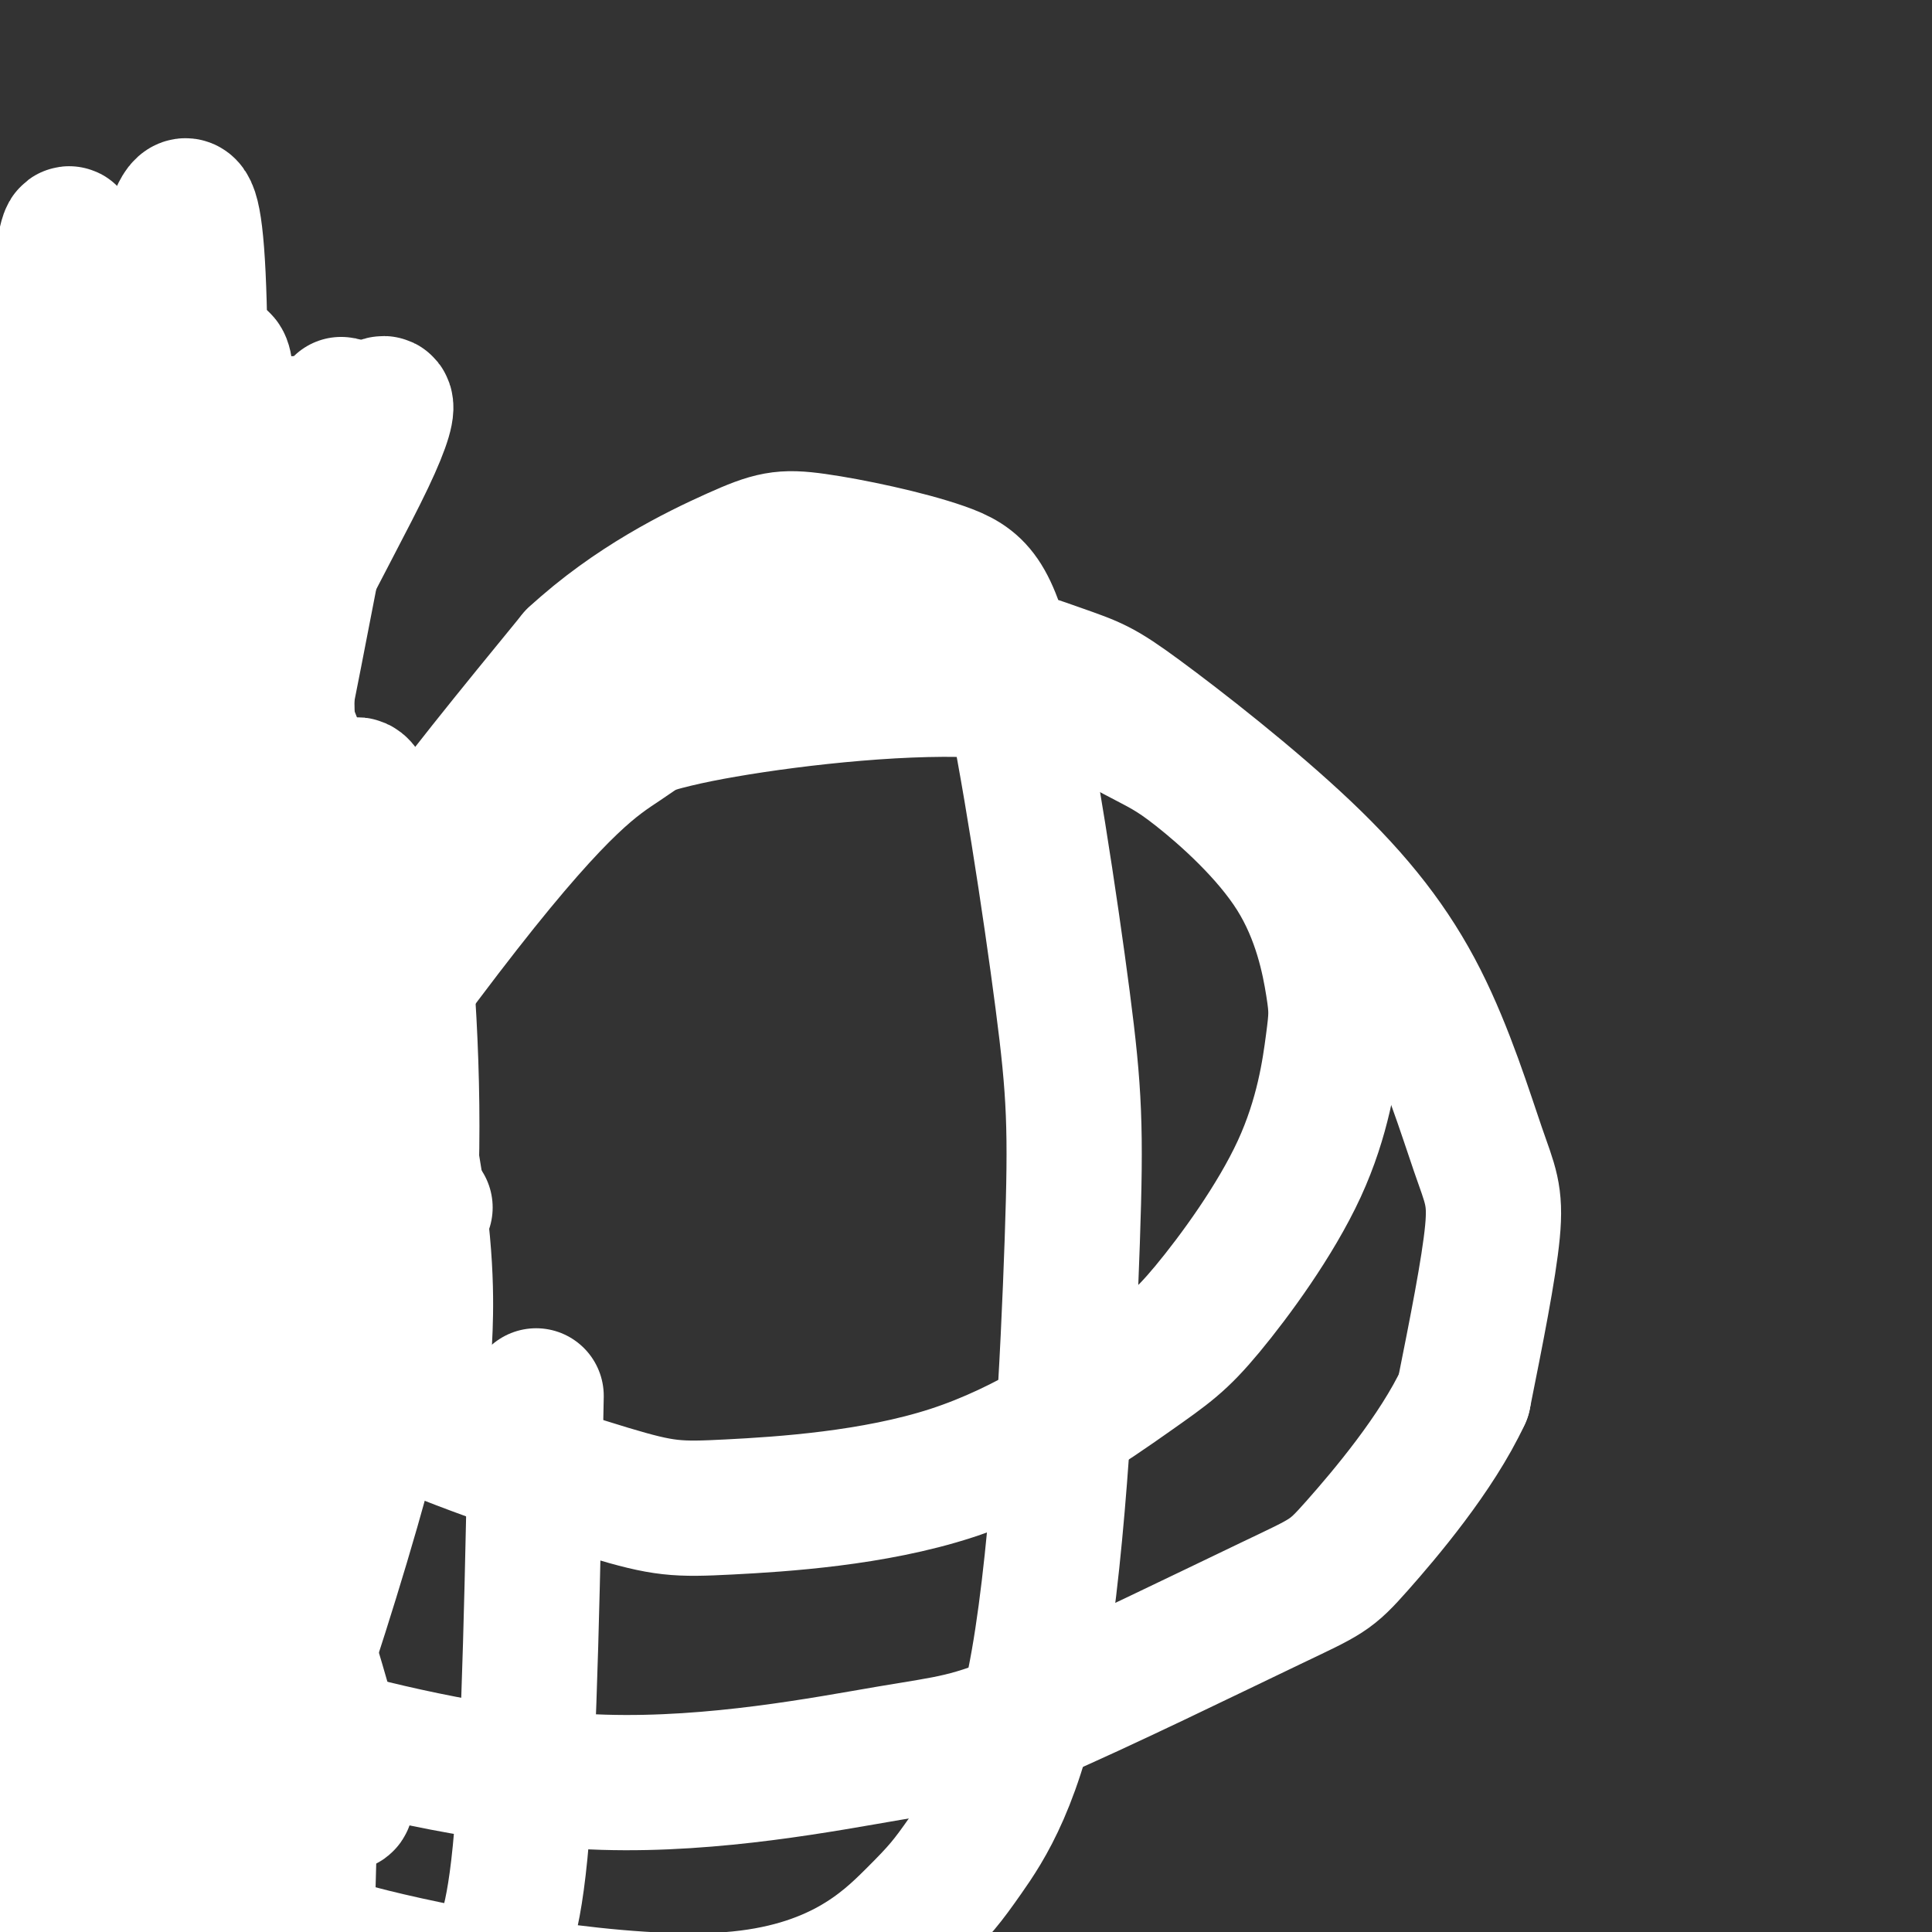 <svg viewBox='0 0 400 400' version='1.1' xmlns='http://www.w3.org/2000/svg' xmlns:xlink='http://www.w3.org/1999/xlink'><rect x="0" y="0" width="400" height="400" fill="#333333" stroke="none"/><g fill='none' stroke='#FFFFFF' stroke-width='28' stroke-linecap='round' stroke-linejoin='round'><path d='M50,155c-12.063,-2.349 -24.126,-4.699 -31,-1c-6.874,3.699 -8.560,13.445 -9,24c-0.440,10.555 0.364,21.919 1,31c0.636,9.081 1.102,15.880 10,44c8.898,28.120 26.227,77.563 24,76c-2.227,-1.563 -24.009,-54.130 -34,-79c-9.991,-24.870 -8.192,-22.041 -10,-37c-1.808,-14.959 -7.223,-47.705 -8,-67c-0.777,-19.295 3.083,-25.138 5,-27c1.917,-1.862 1.890,0.258 3,-1c1.110,-1.258 3.356,-5.895 4,9c0.644,14.895 -0.315,49.321 2,77c2.315,27.679 7.902,48.610 11,69c3.098,20.390 3.707,40.239 1,40c-2.707,-0.239 -8.729,-20.564 -14,-38c-5.271,-17.436 -9.792,-31.982 -11,-54c-1.208,-22.018 0.896,-51.509 3,-81'/><path d='M-3,140c2.018,-17.935 5.563,-22.274 10,-27c4.437,-4.726 9.767,-9.839 10,-5c0.233,4.839 -4.630,19.629 -8,27c-3.370,7.371 -5.247,7.323 -6,55c-0.753,47.677 -0.382,143.078 -1,178c-0.618,34.922 -2.224,9.366 -4,-16c-1.776,-25.366 -3.721,-50.543 -4,-73c-0.279,-22.457 1.107,-42.194 5,-67c3.893,-24.806 10.292,-54.681 14,-71c3.708,-16.319 4.726,-19.080 8,-23c3.274,-3.920 8.804,-8.997 15,-23c6.196,-14.003 13.058,-36.932 10,-2c-3.058,34.932 -16.036,127.724 -20,191c-3.964,63.276 1.087,97.036 0,92c-1.087,-5.036 -8.310,-48.867 -12,-79c-3.690,-30.133 -3.845,-46.566 -4,-63'/><path d='M10,234c-0.778,-14.316 -0.722,-18.605 1,-35c1.722,-16.395 5.109,-44.897 10,-63c4.891,-18.103 11.286,-25.806 15,-30c3.714,-4.194 4.746,-4.878 7,-5c2.254,-0.122 5.730,0.319 8,5c2.270,4.681 3.334,13.603 2,26c-1.334,12.397 -5.067,28.270 -6,71c-0.933,42.730 0.935,112.316 1,143c0.065,30.684 -1.672,22.465 -2,23c-0.328,0.535 0.754,9.825 -3,2c-3.754,-7.825 -12.342,-32.763 -18,-66c-5.658,-33.237 -8.385,-74.773 -8,-107c0.385,-32.227 3.881,-55.144 6,-67c2.119,-11.856 2.861,-12.649 7,-17c4.139,-4.351 11.673,-12.259 17,-11c5.327,1.259 8.445,11.685 10,13c1.555,1.315 1.547,-6.481 2,12c0.453,18.481 1.368,63.238 1,98c-0.368,34.762 -2.018,59.530 -5,81c-2.982,21.470 -7.294,39.641 -11,48c-3.706,8.359 -6.805,6.904 -12,0c-5.195,-6.904 -12.484,-19.258 -17,-29c-4.516,-9.742 -6.258,-16.871 -8,-24'/><path d='M7,302c-4.465,-11.945 -11.629,-29.809 -14,-59c-2.371,-29.191 0.051,-69.711 3,-93c2.949,-23.289 6.424,-29.348 11,-36c4.576,-6.652 10.254,-13.899 14,-12c3.746,1.899 5.562,12.943 7,17c1.438,4.057 2.498,1.127 3,43c0.502,41.873 0.447,128.548 -1,159c-1.447,30.452 -4.285,4.680 -7,-13c-2.715,-17.680 -5.308,-27.269 -8,-40c-2.692,-12.731 -5.483,-28.603 -5,-57c0.483,-28.397 4.240,-69.319 8,-91c3.760,-21.681 7.521,-24.119 10,-25c2.479,-0.881 3.675,-0.203 6,-3c2.325,-2.797 5.779,-9.070 6,10c0.221,19.070 -2.792,63.483 -3,99c-0.208,35.517 2.387,62.139 3,81c0.613,18.861 -0.758,29.963 -2,39c-1.242,9.037 -2.355,16.011 -6,12c-3.645,-4.011 -9.823,-19.005 -16,-34'/><path d='M16,299c-6.467,-20.326 -14.634,-54.139 -19,-82c-4.366,-27.861 -4.931,-49.768 -4,-70c0.931,-20.232 3.357,-38.788 5,-45c1.643,-6.212 2.503,-0.079 4,-14c1.497,-13.921 3.630,-47.897 8,-8c4.370,39.897 10.977,153.665 13,200c2.023,46.335 -0.537,25.236 -4,16c-3.463,-9.236 -7.828,-6.608 -13,-26c-5.172,-19.392 -11.153,-60.804 -14,-89c-2.847,-28.196 -2.562,-43.177 -1,-59c1.562,-15.823 4.401,-32.490 7,-38c2.599,-5.510 4.956,0.136 6,-8c1.044,-8.136 0.773,-30.053 9,2c8.227,32.053 24.952,118.076 31,151c6.048,32.924 1.419,12.750 -1,9c-2.419,-3.750 -2.628,8.923 -8,0c-5.372,-8.923 -15.908,-39.441 -22,-63c-6.092,-23.559 -7.741,-40.160 -8,-56c-0.259,-15.840 0.870,-30.920 2,-46'/><path d='M7,73c0.802,-8.741 1.806,-7.593 3,-12c1.194,-4.407 2.579,-14.370 7,1c4.421,15.370 11.879,56.073 15,82c3.121,25.927 1.906,37.078 0,42c-1.906,4.922 -4.504,3.615 -8,-3c-3.496,-6.615 -7.891,-18.540 -10,-26c-2.109,-7.460 -1.933,-10.456 -3,-20c-1.067,-9.544 -3.376,-25.635 -4,-38c-0.624,-12.365 0.439,-21.003 2,-23c1.561,-1.997 3.620,2.647 6,7c2.380,4.353 5.080,8.416 9,26c3.920,17.584 9.060,48.689 11,62c1.940,13.311 0.680,8.829 0,10c-0.680,1.171 -0.781,7.995 -4,4c-3.219,-3.995 -9.556,-18.808 -13,-33c-3.444,-14.192 -3.995,-27.763 -5,-38c-1.005,-10.237 -2.463,-17.141 -2,-33c0.463,-15.859 2.847,-40.674 4,-30c1.153,10.674 1.077,56.837 1,103'/><path d='M16,154c0.312,23.839 0.591,31.938 12,71c11.409,39.062 33.948,109.089 41,135c7.052,25.911 -1.382,7.706 -6,0c-4.618,-7.706 -5.419,-4.914 -10,-14c-4.581,-9.086 -12.942,-30.051 -19,-47c-6.058,-16.949 -9.813,-29.884 -10,-50c-0.187,-20.116 3.195,-47.414 9,-76c5.805,-28.586 14.034,-58.461 13,-23c-1.034,35.461 -11.330,136.256 -16,180c-4.670,43.744 -3.716,30.436 -4,28c-0.284,-2.436 -1.808,6.001 -5,2c-3.192,-4.001 -8.051,-20.440 -11,-45c-2.949,-24.560 -3.986,-57.241 -3,-83c0.986,-25.759 3.996,-44.596 9,-63c5.004,-18.404 12.004,-36.376 16,-45c3.996,-8.624 4.989,-7.899 8,-11c3.011,-3.101 8.042,-10.027 12,-2c3.958,8.027 6.845,31.008 8,51c1.155,19.992 0.577,36.996 0,54'/><path d='M60,216c-1.924,46.815 -6.734,136.854 -9,171c-2.266,34.146 -1.989,12.400 -7,-14c-5.011,-26.400 -15.311,-57.455 -21,-84c-5.689,-26.545 -6.769,-48.581 -6,-74c0.769,-25.419 3.386,-54.219 8,-70c4.614,-15.781 11.223,-18.541 15,-20c3.777,-1.459 4.721,-1.618 8,3c3.279,4.618 8.892,14.013 16,34c7.108,19.987 15.711,50.566 20,72c4.289,21.434 4.263,33.725 4,41c-0.263,7.275 -0.763,9.536 -3,13c-2.237,3.464 -6.211,8.133 -12,7c-5.789,-1.133 -13.395,-8.066 -21,-15'/><path d='M60,242c0.544,23.418 1.088,46.837 1,57c-0.088,10.163 -0.807,7.071 -5,-3c-4.193,-10.071 -11.860,-27.122 -18,-46c-6.140,-18.878 -10.755,-39.584 -13,-61c-2.245,-21.416 -2.121,-43.542 -2,-55c0.121,-11.458 0.240,-12.248 2,-18c1.760,-5.752 5.163,-16.464 8,-19c2.837,-2.536 5.110,3.106 7,2c1.890,-1.106 3.398,-8.958 2,5c-1.398,13.958 -5.703,49.726 -8,102c-2.297,52.274 -2.587,121.054 -5,142c-2.413,20.946 -6.948,-5.942 -12,-25c-5.052,-19.058 -10.620,-30.285 -15,-51c-4.380,-20.715 -7.572,-50.917 -9,-69c-1.428,-18.083 -1.091,-24.047 1,-39c2.091,-14.953 5.936,-38.893 11,-53c5.064,-14.107 11.347,-18.379 15,-20c3.653,-1.621 4.676,-0.590 7,0c2.324,0.590 5.950,0.740 7,11c1.050,10.260 -0.475,30.630 -2,51'/><path d='M32,153c-0.308,26.427 -0.079,66.995 0,94c0.079,27.005 0.007,40.448 5,70c4.993,29.552 15.052,75.212 11,71c-4.052,-4.212 -22.216,-58.298 -32,-92c-9.784,-33.702 -11.190,-47.022 -12,-68c-0.810,-20.978 -1.024,-49.615 -1,-64c0.024,-14.385 0.288,-14.518 3,-18c2.712,-3.482 7.874,-10.314 11,-6c3.126,4.314 4.216,19.772 5,27c0.784,7.228 1.263,6.225 -1,38c-2.263,31.775 -7.269,96.329 -10,127c-2.731,30.671 -3.186,27.458 -4,27c-0.814,-0.458 -1.987,1.839 -4,2c-2.013,0.161 -4.867,-1.815 -9,-15c-4.133,-13.185 -9.545,-37.581 -12,-50c-2.455,-12.419 -1.951,-12.862 -2,-27c-0.049,-14.138 -0.649,-41.970 0,-57c0.649,-15.030 2.547,-17.257 7,-27c4.453,-9.743 11.462,-27.003 18,-35c6.538,-7.997 12.606,-6.730 18,-6c5.394,0.730 10.112,0.923 14,9c3.888,8.077 6.944,24.039 10,40'/><path d='M47,193c1.183,40.681 -0.860,122.385 -2,154c-1.140,31.615 -1.379,13.143 -2,10c-0.621,-3.143 -1.625,9.045 -7,6c-5.375,-3.045 -15.121,-21.321 -21,-37c-5.879,-15.679 -7.890,-28.760 -8,-41c-0.110,-12.240 1.683,-23.640 11,-36c9.317,-12.360 26.159,-25.680 43,-39'/><path d='M88,250c-7.321,19.984 -14.641,39.968 -19,50c-4.359,10.032 -5.756,10.111 -9,5c-3.244,-5.111 -8.336,-15.411 -13,-33c-4.664,-17.589 -8.899,-42.466 -11,-63c-2.101,-20.534 -2.066,-36.724 0,-53c2.066,-16.276 6.163,-32.638 8,-41c1.837,-8.362 1.415,-8.725 4,-13c2.585,-4.275 8.179,-12.462 12,-14c3.821,-1.538 5.871,3.572 8,1c2.129,-2.572 4.337,-12.828 1,5c-3.337,17.828 -12.220,63.738 -17,86c-4.780,22.262 -5.459,20.874 -4,55c1.459,34.126 5.054,103.766 4,118c-1.054,14.234 -6.757,-26.937 -9,-64c-2.243,-37.063 -1.027,-70.017 2,-97c3.027,-26.983 7.865,-47.995 13,-64c5.135,-16.005 10.568,-27.002 16,-38'/><path d='M74,90c4.941,-8.379 9.293,-10.325 2,5c-7.293,15.325 -26.232,47.922 -35,75c-8.768,27.078 -7.367,48.638 -7,63c0.367,14.362 -0.301,21.528 0,37c0.301,15.472 1.571,39.251 8,66c6.429,26.749 18.017,56.467 16,54c-2.017,-2.467 -17.639,-37.119 -28,-64c-10.361,-26.881 -15.460,-45.992 -20,-69c-4.540,-23.008 -8.521,-49.915 -9,-74c-0.479,-24.085 2.544,-45.350 5,-53c2.456,-7.650 4.346,-1.687 1,22c-3.346,23.687 -11.927,65.096 -16,89c-4.073,23.904 -3.637,30.302 -2,43c1.637,12.698 4.476,31.696 6,42c1.524,10.304 1.733,11.913 3,9c1.267,-2.913 3.594,-10.347 5,-4c1.406,6.347 1.892,26.474 2,-10c0.108,-36.474 -0.163,-129.551 0,-169c0.163,-39.449 0.761,-25.271 3,-21c2.239,4.271 6.120,-1.364 10,-7'/><path d='M18,124c3.411,3.700 6.937,16.451 7,50c0.063,33.549 -3.339,87.897 -2,140c1.339,52.103 7.418,101.961 5,86c-2.418,-15.961 -13.331,-97.741 -18,-132c-4.669,-34.259 -3.092,-20.999 0,-35c3.092,-14.001 7.698,-55.265 11,-75c3.302,-19.735 5.300,-17.941 10,-20c4.700,-2.059 12.101,-7.972 17,-7c4.899,0.972 7.297,8.830 8,15c0.703,6.170 -0.287,10.652 0,14c0.287,3.348 1.853,5.560 -5,39c-6.853,33.440 -22.125,98.107 -29,131c-6.875,32.893 -5.354,34.013 -3,41c2.354,6.987 5.540,19.839 8,24c2.460,4.161 4.195,-0.371 3,-20c-1.195,-19.629 -5.320,-54.354 -7,-84c-1.680,-29.646 -0.914,-54.212 0,-70c0.914,-15.788 1.975,-22.796 6,-35c4.025,-12.204 11.012,-29.602 18,-47'/><path d='M47,139c4.380,-4.729 6.331,6.947 8,2c1.669,-4.947 3.055,-26.518 2,24c-1.055,50.518 -4.551,173.126 -9,209c-4.449,35.874 -9.853,-14.986 -17,-55c-7.147,-40.014 -16.039,-69.183 -20,-95c-3.961,-25.817 -2.992,-48.281 -1,-64c1.992,-15.719 5.007,-24.692 7,-29c1.993,-4.308 2.964,-3.951 6,-2c3.036,1.951 8.139,5.496 12,17c3.861,11.504 6.482,30.965 9,69c2.518,38.035 4.934,94.642 5,122c0.066,27.358 -2.217,25.466 -4,26c-1.783,0.534 -3.066,3.494 -5,7c-1.934,3.506 -4.518,7.558 -10,-1c-5.482,-8.558 -13.860,-29.727 -19,-45c-5.140,-15.273 -7.040,-24.649 -8,-45c-0.960,-20.351 -0.980,-51.675 -1,-83'/><path d='M2,196c1.213,-20.962 4.747,-31.868 9,-41c4.253,-9.132 9.225,-16.491 12,-21c2.775,-4.509 3.352,-6.169 6,-3c2.648,3.169 7.366,11.166 10,12c2.634,0.834 3.184,-5.493 7,33c3.816,38.493 10.899,121.808 13,159c2.101,37.192 -0.780,28.262 -4,24c-3.220,-4.262 -6.780,-3.854 -13,-13c-6.220,-9.146 -15.101,-27.845 -20,-38c-4.899,-10.155 -5.816,-11.767 -9,-22c-3.184,-10.233 -8.633,-29.085 -12,-51c-3.367,-21.915 -4.651,-46.891 -5,-60c-0.349,-13.109 0.236,-14.352 2,-21c1.764,-6.648 4.708,-18.701 8,-23c3.292,-4.299 6.932,-0.845 9,-7c2.068,-6.155 2.564,-21.920 7,8c4.436,29.920 12.813,105.526 16,139c3.187,33.474 1.184,24.818 -1,21c-2.184,-3.818 -4.550,-2.797 -6,-3c-1.450,-0.203 -1.986,-1.629 -5,-10c-3.014,-8.371 -8.507,-23.685 -14,-39'/><path d='M12,240c-5.112,-23.406 -10.893,-62.421 -13,-87c-2.107,-24.579 -0.541,-34.723 2,-43c2.541,-8.277 6.058,-14.686 8,-18c1.942,-3.314 2.309,-3.531 4,0c1.691,3.531 4.706,10.812 5,8c0.294,-2.812 -2.133,-15.716 5,16c7.133,31.716 23.825,108.051 27,126c3.175,17.949 -7.167,-22.490 -13,-44c-5.833,-21.510 -7.158,-24.092 -5,-48c2.158,-23.908 7.800,-69.141 6,-68c-1.800,1.141 -11.040,48.657 -15,67c-3.960,18.343 -2.639,7.515 -2,30c0.639,22.485 0.595,78.284 5,119c4.405,40.716 13.259,66.347 12,58c-1.259,-8.347 -12.629,-50.674 -24,-93'/><path d='M14,263c-5.936,-29.080 -8.775,-55.279 -9,-81c-0.225,-25.721 2.166,-50.965 6,-68c3.834,-17.035 9.111,-25.860 12,-27c2.889,-1.140 3.389,5.407 6,-1c2.611,-6.407 7.333,-25.768 4,11c-3.333,36.768 -14.719,129.664 -14,190c0.719,60.336 13.545,88.111 13,80c-0.545,-8.111 -14.462,-52.110 -22,-81c-7.538,-28.890 -8.698,-42.672 -9,-62c-0.302,-19.328 0.252,-44.204 1,-57c0.748,-12.796 1.689,-13.514 4,-18c2.311,-4.486 5.993,-12.741 10,-12c4.007,0.741 8.339,10.477 11,21c2.661,10.523 3.652,21.834 4,32c0.348,10.166 0.052,19.189 -5,46c-5.052,26.811 -14.860,71.411 -19,93c-4.140,21.589 -2.611,20.168 -1,23c1.611,2.832 3.306,9.916 5,17'/><path d='M11,369c2.140,2.929 4.991,1.751 6,-15c1.009,-16.751 0.176,-49.075 1,-73c0.824,-23.925 3.305,-39.451 6,-51c2.695,-11.549 5.605,-19.120 8,-21c2.395,-1.880 4.274,1.931 5,3c0.726,1.069 0.297,-0.602 1,7c0.703,7.602 2.536,24.479 -2,66c-4.536,41.521 -15.443,107.687 -21,118c-5.557,10.313 -5.764,-35.228 -4,-76c1.764,-40.772 5.500,-76.776 10,-99c4.500,-22.224 9.763,-30.668 13,-36c3.237,-5.332 4.447,-7.550 8,-10c3.553,-2.450 9.447,-5.131 13,-5c3.553,0.131 4.764,3.074 6,11c1.236,7.926 2.496,20.836 0,50c-2.496,29.164 -8.748,74.582 -15,120'/><path d='M46,358c-3.113,25.320 -3.395,28.618 -3,32c0.395,3.382 1.468,6.846 3,14c1.532,7.154 3.524,17.998 4,-16c0.476,-33.998 -0.562,-112.838 0,-153c0.562,-40.162 2.725,-41.647 7,-48c4.275,-6.353 10.664,-17.575 14,-22c3.336,-4.425 3.620,-2.055 5,0c1.380,2.055 3.855,3.793 6,18c2.145,14.207 3.959,40.882 3,63c-0.959,22.118 -4.692,39.679 -10,59c-5.308,19.321 -12.191,40.401 -16,51c-3.809,10.599 -4.545,10.717 -9,16c-4.455,5.283 -12.630,15.732 -19,21c-6.370,5.268 -10.934,5.356 -14,3c-3.066,-2.356 -4.634,-7.155 -6,-8c-1.366,-0.845 -2.530,2.266 -3,-26c-0.470,-28.266 -0.246,-87.907 0,-113c0.246,-25.093 0.513,-15.638 3,-19c2.487,-3.362 7.192,-19.540 11,-25c3.808,-5.460 6.717,-0.201 9,1c2.283,1.201 3.938,-1.657 4,20c0.062,21.657 -1.469,67.828 -3,114'/><path d='M32,340c-1.778,35.463 -4.724,67.119 -9,66c-4.276,-1.119 -9.882,-35.015 -14,-66c-4.118,-30.985 -6.746,-59.060 -7,-85c-0.254,-25.940 1.868,-49.745 3,-63c1.132,-13.255 1.276,-15.959 6,-25c4.724,-9.041 14.030,-24.418 20,-29c5.970,-4.582 8.604,1.630 11,7c2.396,5.370 4.552,9.896 8,25c3.448,15.104 8.186,40.784 11,59c2.814,18.216 3.704,28.966 2,37c-1.704,8.034 -6.001,13.350 -8,16c-1.999,2.650 -1.700,2.633 -5,0c-3.300,-2.633 -10.198,-7.881 -18,-19c-7.802,-11.119 -16.506,-28.108 -21,-38c-4.494,-9.892 -4.777,-12.688 -7,-24c-2.223,-11.312 -6.385,-31.141 -7,-47c-0.615,-15.859 2.319,-27.750 3,-34c0.681,-6.250 -0.890,-6.861 2,-12c2.890,-5.139 10.239,-14.807 14,-18c3.761,-3.193 3.932,0.088 5,8c1.068,7.912 3.034,20.456 5,33'/><path d='M26,131c3.812,20.950 10.842,56.824 13,78c2.158,21.176 -0.555,27.654 -3,30c-2.445,2.346 -4.621,0.561 -6,0c-1.379,-0.561 -1.960,0.104 -5,-7c-3.040,-7.104 -8.538,-21.976 -12,-36c-3.462,-14.024 -4.886,-27.198 -4,-46c0.886,-18.802 4.083,-43.231 8,-60c3.917,-16.769 8.554,-25.877 11,-28c2.446,-2.123 2.700,2.741 5,-5c2.300,-7.741 6.648,-28.085 8,0c1.352,28.085 -0.290,104.600 -2,134c-1.710,29.400 -3.489,11.686 -6,3c-2.511,-8.686 -5.756,-8.343 -9,-8'/><path d='M111,289c-0.682,35.679 -1.364,71.359 -3,91c-1.636,19.641 -4.225,23.245 -6,26c-1.775,2.755 -2.736,4.662 -6,7c-3.264,2.338 -8.832,5.106 -16,1c-7.168,-4.106 -15.937,-15.085 -21,-21c-5.063,-5.915 -6.419,-6.766 -11,-17c-4.581,-10.234 -12.388,-29.851 -17,-47c-4.612,-17.149 -6.028,-31.832 -6,-55c0.028,-23.168 1.502,-54.823 5,-74c3.498,-19.177 9.021,-25.877 12,-30c2.979,-4.123 3.413,-5.671 6,-7c2.587,-1.329 7.326,-2.440 10,0c2.674,2.440 3.283,8.431 4,11c0.717,2.569 1.542,1.717 2,44c0.458,42.283 0.550,127.701 0,162c-0.550,34.299 -1.743,17.481 -4,0c-2.257,-17.481 -5.580,-35.623 -7,-53c-1.420,-17.377 -0.937,-33.988 3,-55c3.937,-21.012 11.329,-46.426 16,-62c4.671,-15.574 6.620,-21.307 14,-32c7.380,-10.693 20.190,-26.347 33,-42'/><path d='M119,136c11.922,-11.001 25.225,-17.504 33,-21c7.775,-3.496 10.020,-3.986 17,-3c6.980,0.986 18.695,3.448 26,6c7.305,2.552 10.201,5.192 14,22c3.799,16.808 8.500,47.783 11,67c2.500,19.217 2.800,26.677 2,50c-0.800,23.323 -2.701,62.509 -7,87c-4.299,24.491 -10.997,34.287 -15,40c-4.003,5.713 -5.312,7.344 -11,13c-5.688,5.656 -15.757,15.338 -38,17c-22.243,1.662 -56.661,-4.696 -74,-9c-17.339,-4.304 -17.598,-6.555 -21,-9c-3.402,-2.445 -9.947,-5.086 -18,-15c-8.053,-9.914 -17.614,-27.103 -21,-38c-3.386,-10.897 -0.596,-15.501 -1,-20c-0.404,-4.499 -4.003,-8.892 11,-35c15.003,-26.108 48.606,-73.932 69,-100c20.394,-26.068 27.579,-30.382 33,-34c5.421,-3.618 9.079,-6.541 18,-11c8.921,-4.459 23.105,-10.453 37,-11c13.895,-0.547 27.500,4.354 35,7c7.500,2.646 8.893,3.036 17,9c8.107,5.964 22.926,17.501 34,28c11.074,10.499 18.401,19.958 24,31c5.599,11.042 9.469,23.665 12,31c2.531,7.335 3.723,9.381 3,17c-0.723,7.619 -3.362,20.809 -6,34'/><path d='M303,289c-5.537,11.902 -16.378,24.656 -22,31c-5.622,6.344 -6.024,6.276 -18,12c-11.976,5.724 -35.527,17.239 -49,23c-13.473,5.761 -16.868,5.767 -30,8c-13.132,2.233 -36.001,6.693 -59,6c-22.999,-0.693 -46.130,-6.538 -59,-10c-12.870,-3.462 -15.481,-4.539 -23,-10c-7.519,-5.461 -19.948,-15.305 -27,-21c-7.052,-5.695 -8.729,-7.241 -5,-21c3.729,-13.759 12.863,-39.731 20,-56c7.137,-16.269 12.276,-22.834 20,-33c7.724,-10.166 18.035,-23.934 30,-35c11.965,-11.066 25.586,-19.431 36,-25c10.414,-5.569 17.621,-8.342 33,-11c15.379,-2.658 38.930,-5.201 55,-4c16.070,1.201 24.659,6.147 30,9c5.341,2.853 7.436,3.613 13,8c5.564,4.387 14.599,12.402 20,21c5.401,8.598 7.169,17.780 8,23c0.831,5.220 0.725,6.479 0,12c-0.725,5.521 -2.071,15.304 -7,26c-4.929,10.696 -13.443,22.303 -19,29c-5.557,6.697 -8.158,8.482 -16,14c-7.842,5.518 -20.924,14.769 -37,20c-16.076,5.231 -35.144,6.443 -46,7c-10.856,0.557 -13.500,0.458 -25,-3c-11.500,-3.458 -31.857,-10.274 -44,-16c-12.143,-5.726 -16.071,-10.363 -20,-15'/><path d='M62,278c-9.467,-9.222 -23.133,-24.778 -32,-42c-8.867,-17.222 -12.933,-36.111 -17,-55'/></g>
</svg>
